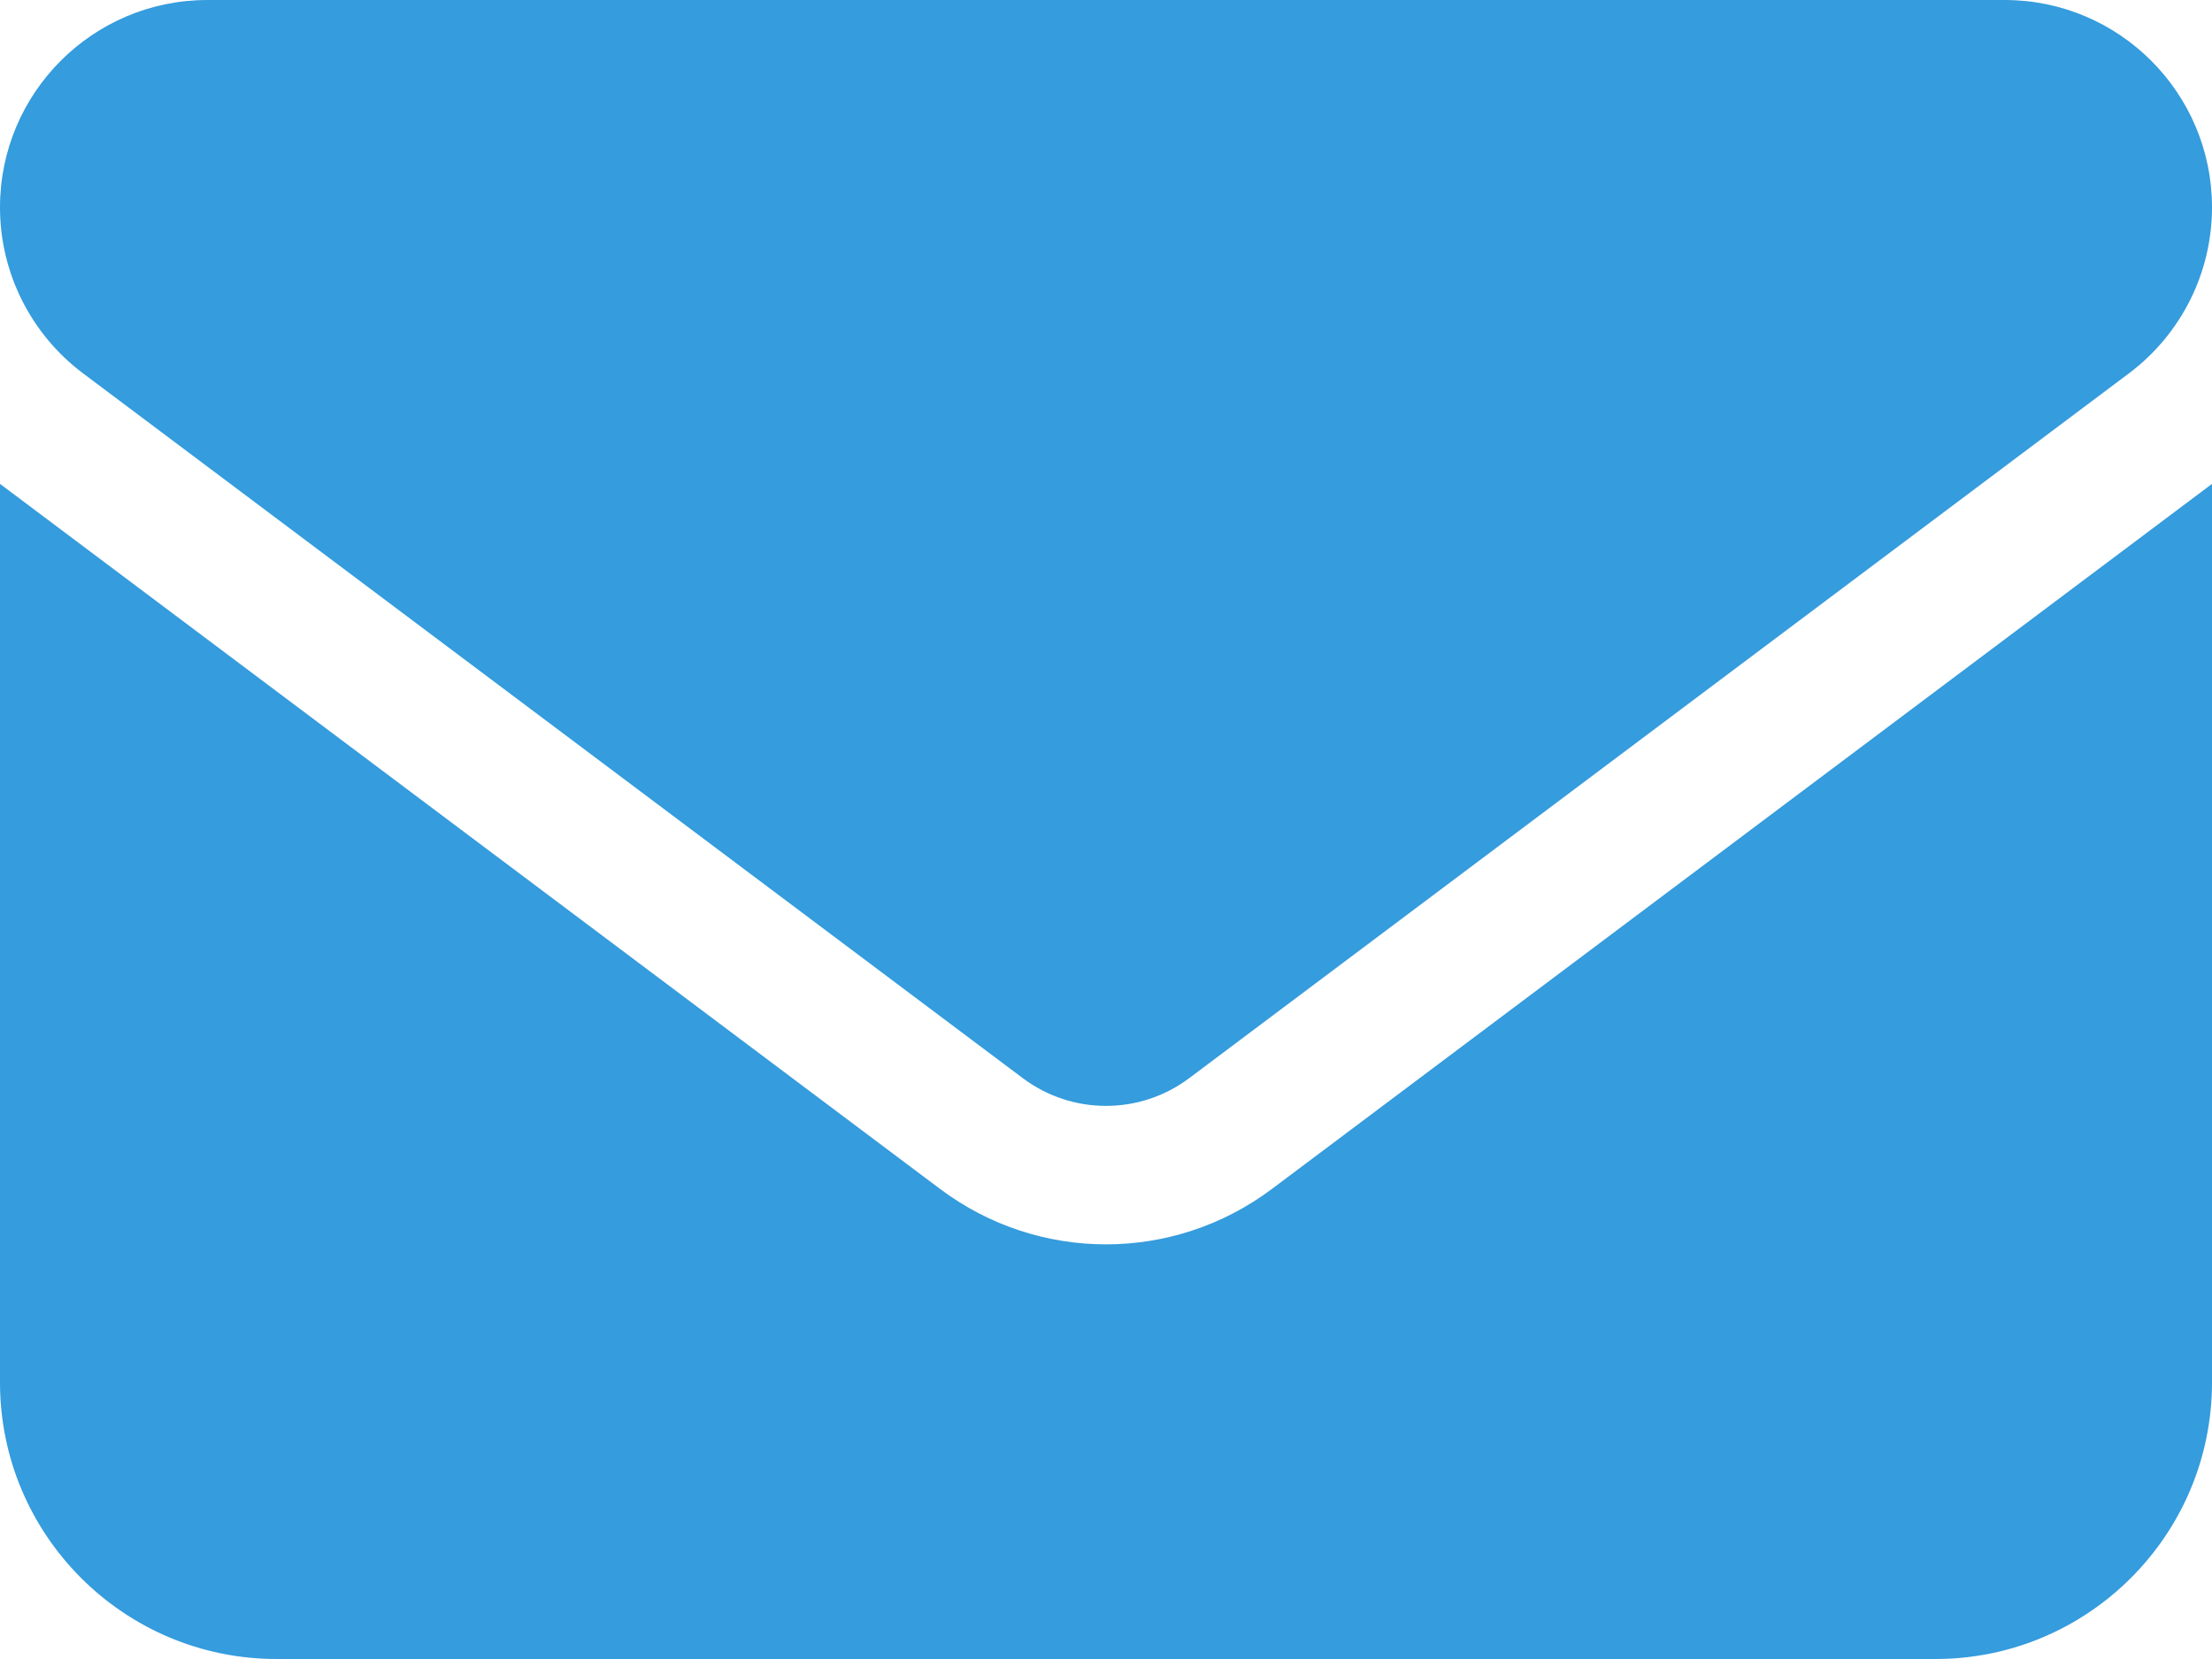 <?xml version="1.0" encoding="UTF-8"?>
<svg width="512px" height="384px" viewBox="0 0 512 384" version="1.1" xmlns="http://www.w3.org/2000/svg" xmlns:xlink="http://www.w3.org/1999/xlink">
    <title>Slice 1</title>
    <g id="Page-1" stroke="none" stroke-width="1" fill="none" fill-rule="evenodd">
        <g id="envelope-solid" fill="#359CDD" fill-rule="nonzero">
            <path d="M48,0 C21.5,0 0,21.5 0,48 C0,63.1 7.1,77.3 19.2,86.4 L236.8,249.6 C248.2,258.1 263.8,258.1 275.2,249.6 L492.8,86.4 C504.9,77.3 512,63.1 512,48 C512,21.5 490.5,0 464,0 L48,0 Z M0,112 L0,320 C0,355.3 28.7,384 64,384 L448,384 C483.3,384 512,355.3 512,320 L512,112 L294.4,275.2 C271.6,292.3 240.4,292.3 217.6,275.2 L0,112 Z" id="Shape"></path>
        </g>
    </g>
</svg>